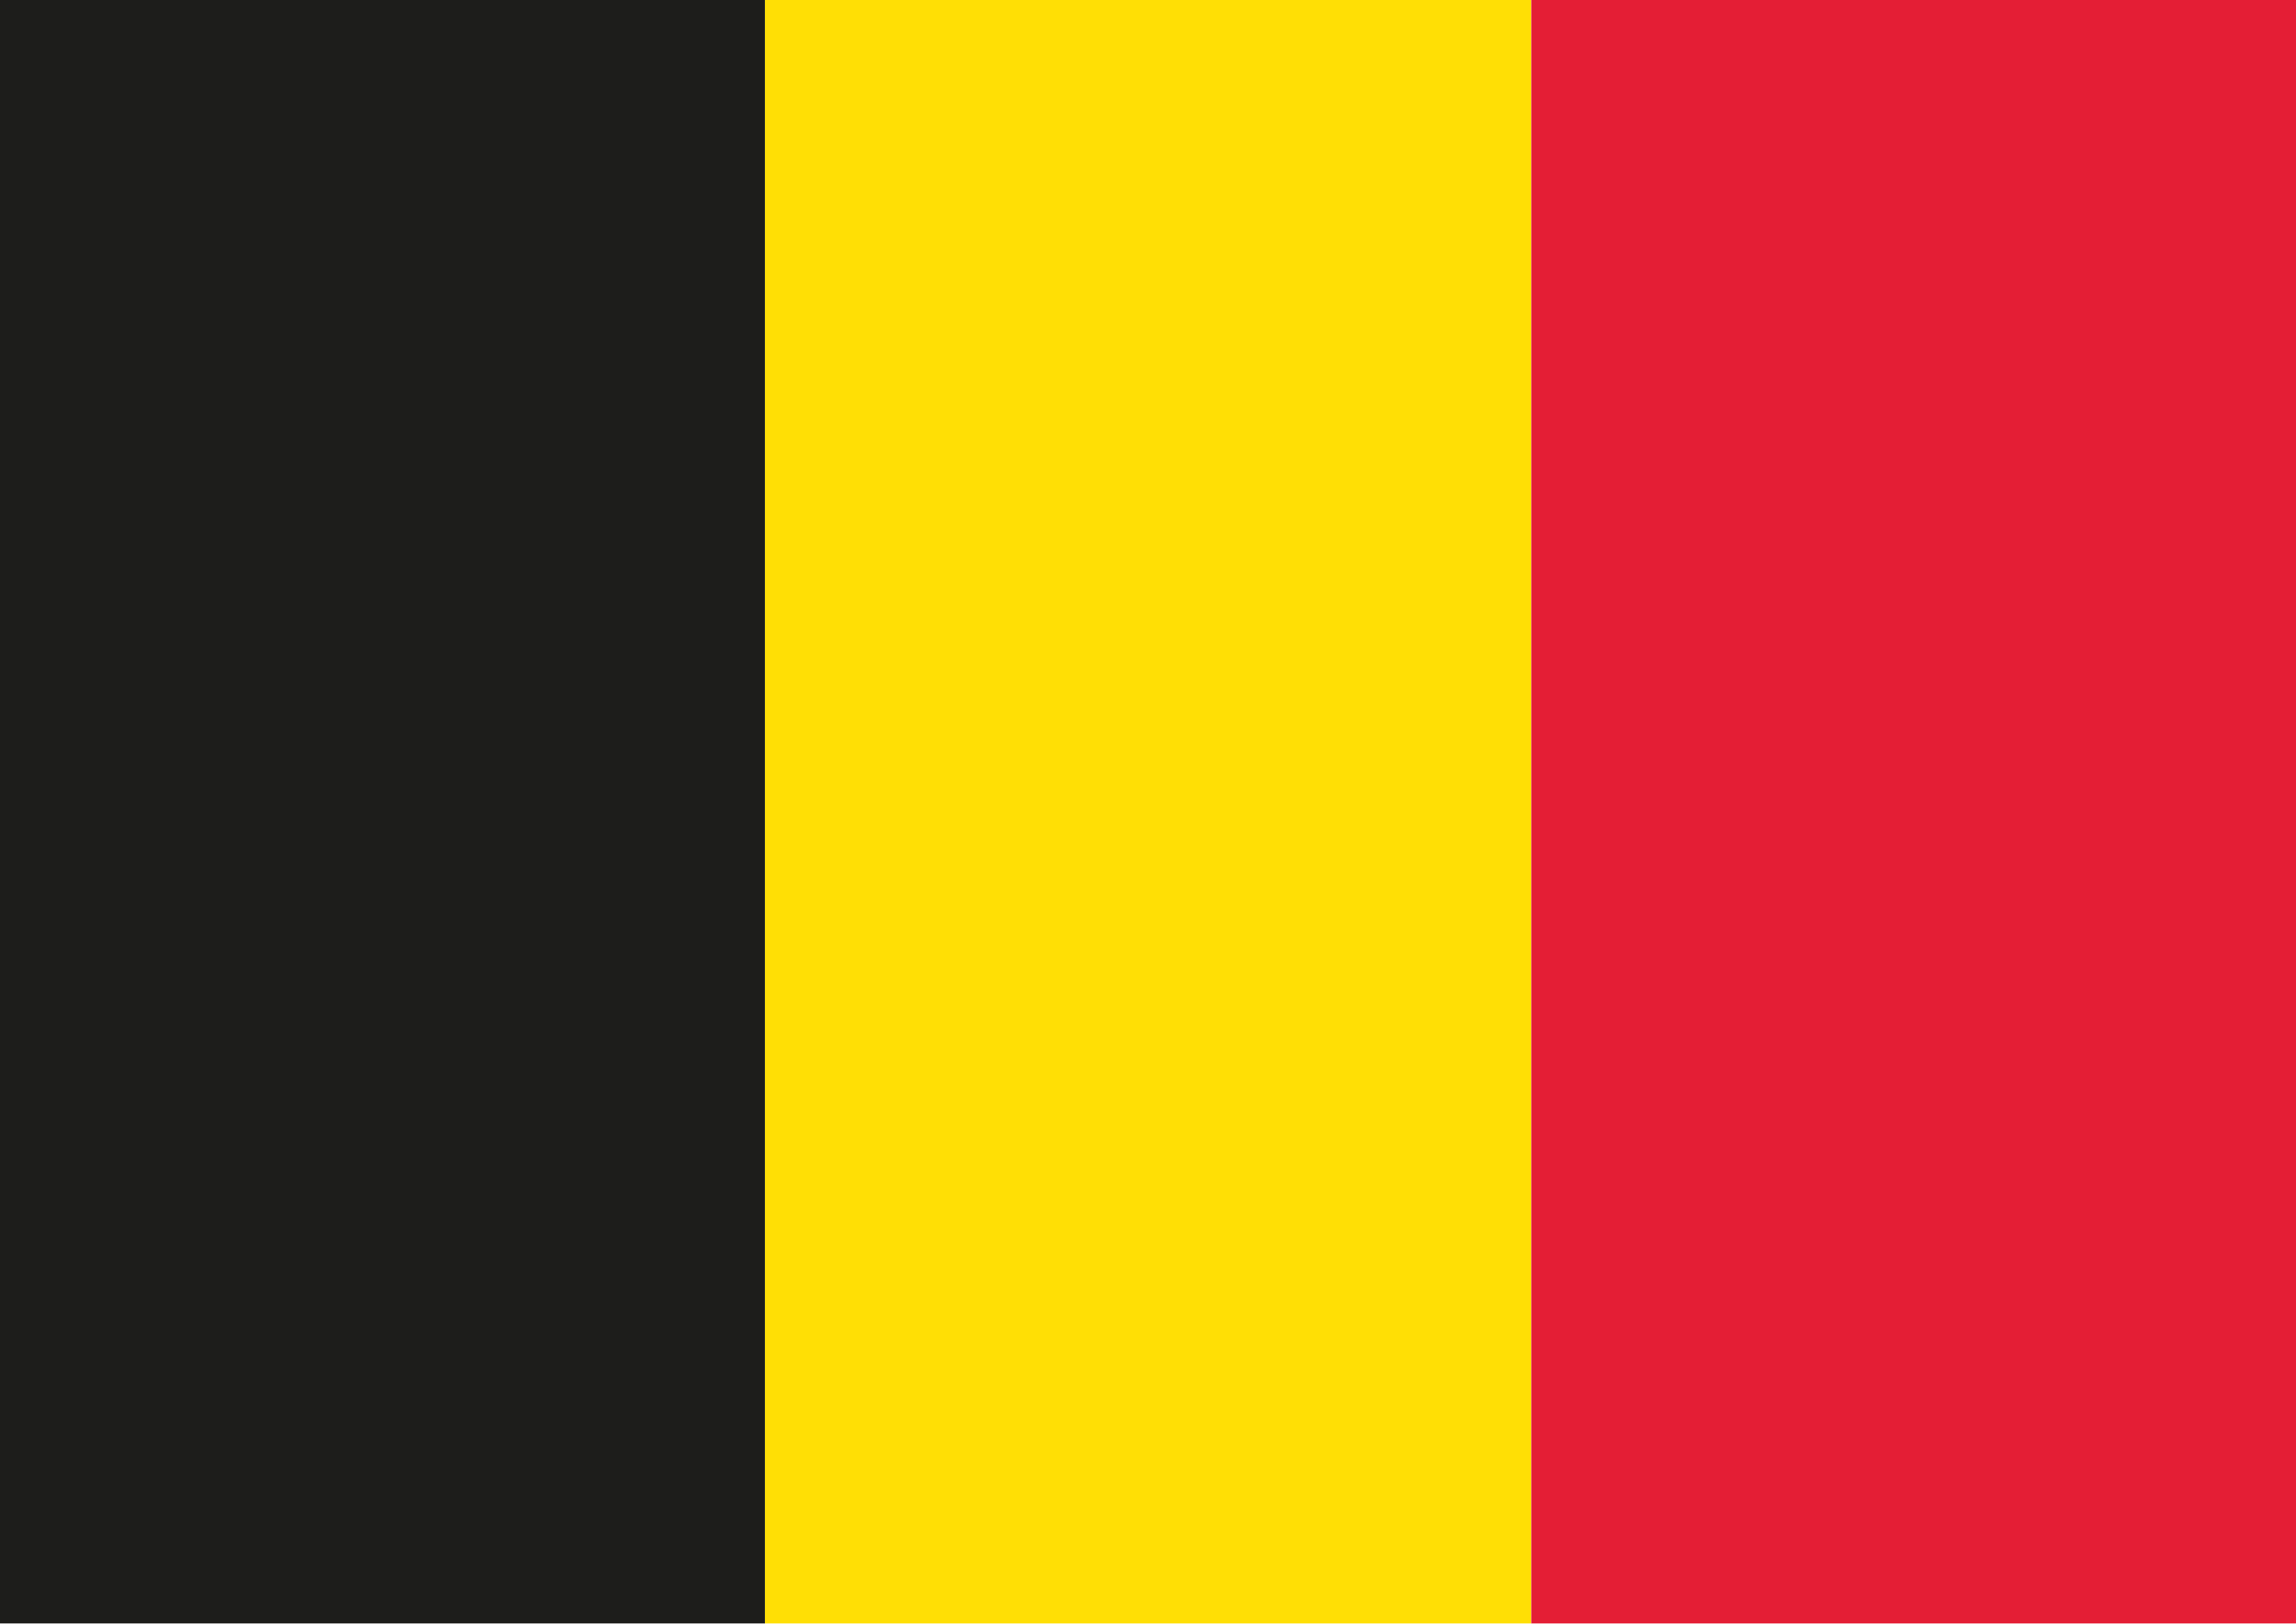 <?xml version="1.0" encoding="utf-8"?>
<!-- Generator: Adobe Illustrator 25.0.1, SVG Export Plug-In . SVG Version: 6.00 Build 0)  -->
<svg version="1.1" id="Ebene_1" xmlns="http://www.w3.org/2000/svg" xmlns:xlink="http://www.w3.org/1999/xlink" x="0px" y="0px"
	 viewBox="0 0 841.9 595.3" style="enable-background:new 0 0 841.9 595.3;" xml:space="preserve">
<style type="text/css">
	.st0{fill:#1D1D1B;}
	.st1{fill:#FFDF05;}
	.st2{fill:#E41E35;}
</style>
<rect x="-0.5" y="-0.8" class="st0" width="281" height="596"/>
<rect x="280.5" y="-0.8" class="st1" width="281" height="596"/>
<rect x="561.5" y="-0.8" class="st2" width="281" height="596"/>
</svg>
